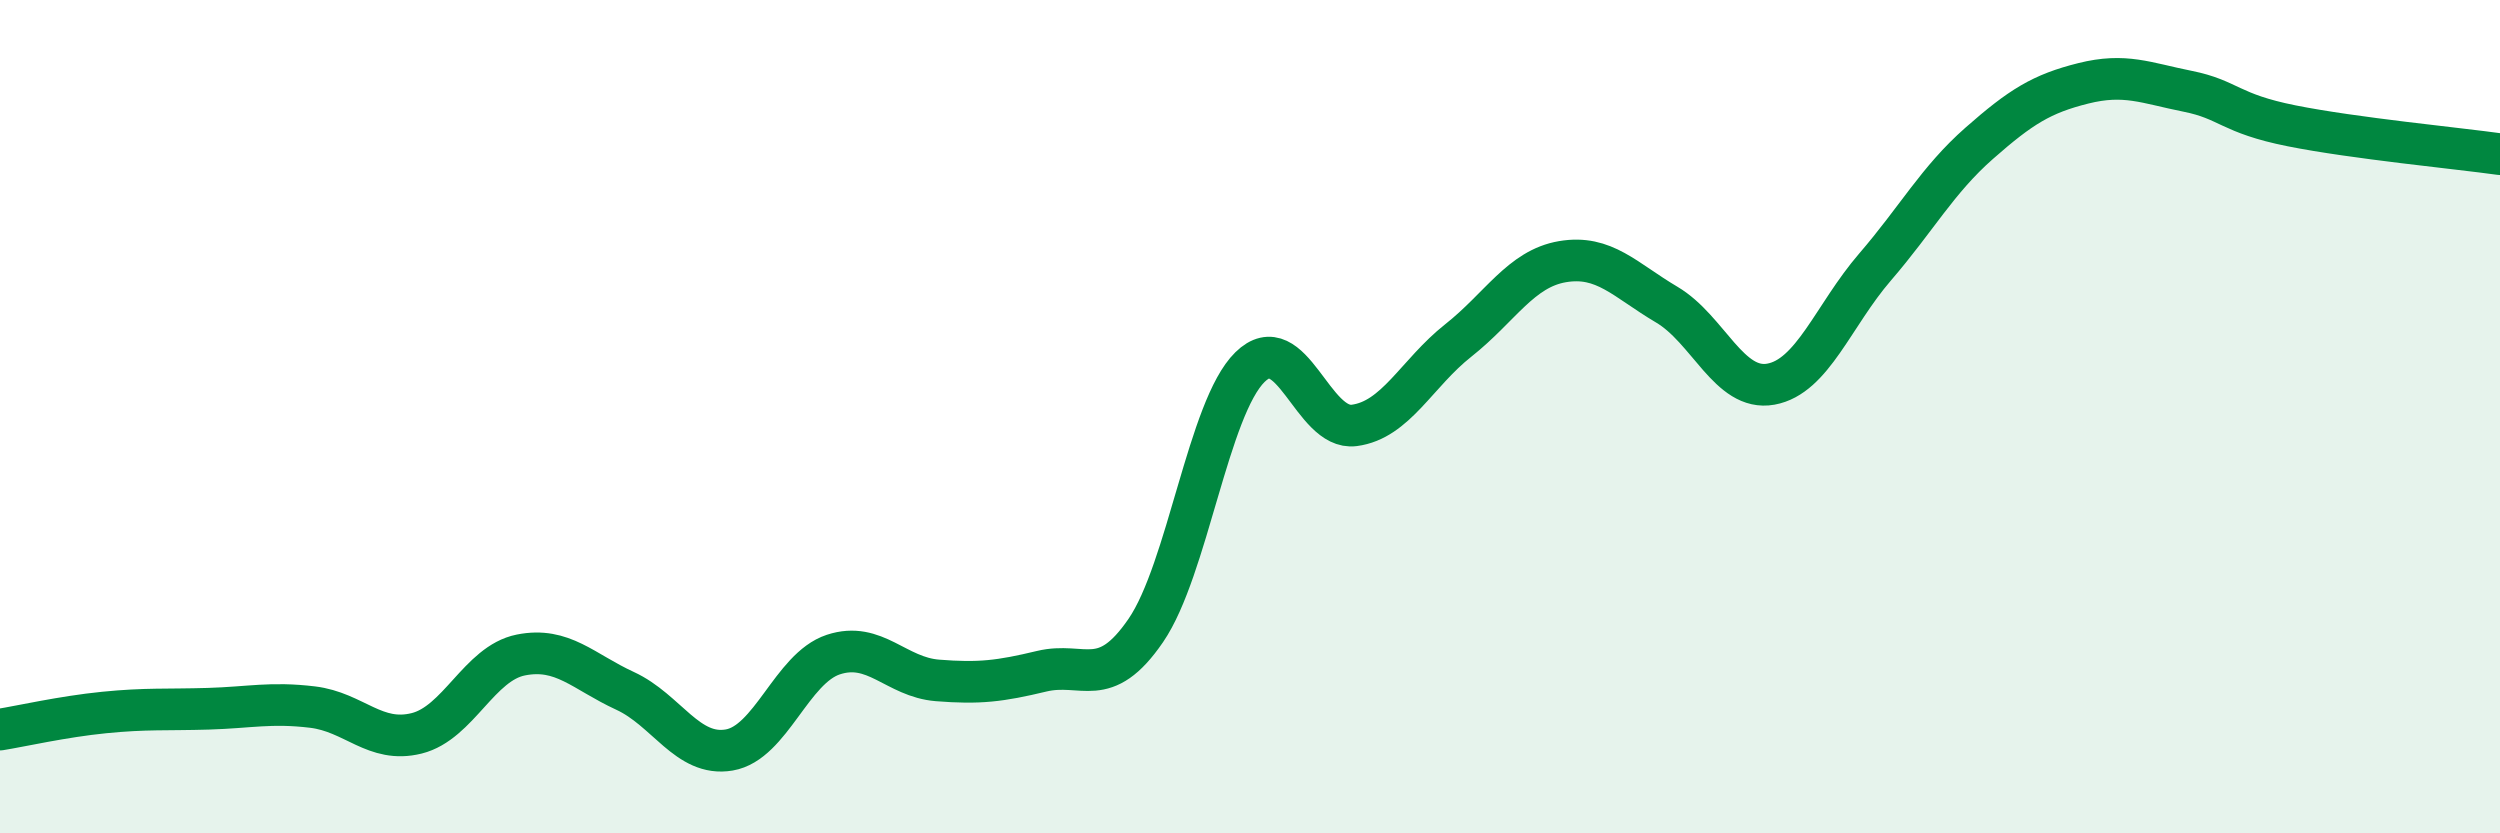 
    <svg width="60" height="20" viewBox="0 0 60 20" xmlns="http://www.w3.org/2000/svg">
      <path
        d="M 0,17.51 C 0.5,17.43 1.5,17.2 2.5,17.1 C 3.5,17 4,17.04 5,17.01 C 6,16.98 6.5,16.85 7.5,16.97 C 8.5,17.09 9,17.85 10,17.6 C 11,17.35 11.5,15.92 12.5,15.72 C 13.5,15.52 14,16.12 15,16.58 C 16,17.04 16.5,18.17 17.5,18 C 18.5,17.83 19,16.04 20,15.71 C 21,15.38 21.5,16.25 22.5,16.33 C 23.5,16.41 24,16.35 25,16.11 C 26,15.87 26.5,16.59 27.5,15.13 C 28.5,13.67 29,9.79 30,8.81 C 31,7.83 31.5,10.34 32.5,10.21 C 33.5,10.08 34,8.96 35,8.17 C 36,7.38 36.5,6.45 37.5,6.28 C 38.5,6.11 39,6.72 40,7.31 C 41,7.9 41.5,9.4 42.5,9.22 C 43.5,9.04 44,7.57 45,6.41 C 46,5.25 46.5,4.32 47.5,3.44 C 48.5,2.56 49,2.25 50,2 C 51,1.75 51.5,1.99 52.5,2.19 C 53.5,2.39 53.5,2.72 55,3.02 C 56.5,3.32 59,3.56 60,3.7L60 20L0 20Z"
        fill="#008740"
        opacity="0.1"
        stroke-linecap="round"
        stroke-linejoin="round"
      />
      <path
        d="M 0,17.51 C 0.5,17.43 1.5,17.2 2.5,17.1 C 3.5,17 4,17.04 5,17.01 C 6,16.98 6.5,16.85 7.5,16.97 C 8.5,17.09 9,17.85 10,17.6 C 11,17.35 11.5,15.92 12.5,15.72 C 13.5,15.52 14,16.12 15,16.58 C 16,17.04 16.5,18.17 17.5,18 C 18.5,17.83 19,16.04 20,15.71 C 21,15.38 21.5,16.25 22.5,16.33 C 23.5,16.41 24,16.35 25,16.11 C 26,15.87 26.5,16.59 27.5,15.13 C 28.5,13.67 29,9.79 30,8.81 C 31,7.83 31.5,10.34 32.5,10.21 C 33.5,10.08 34,8.96 35,8.17 C 36,7.38 36.5,6.45 37.5,6.28 C 38.5,6.11 39,6.72 40,7.31 C 41,7.9 41.5,9.4 42.5,9.22 C 43.5,9.04 44,7.57 45,6.41 C 46,5.25 46.5,4.32 47.5,3.44 C 48.5,2.56 49,2.25 50,2 C 51,1.75 51.5,1.99 52.5,2.19 C 53.5,2.39 53.5,2.72 55,3.02 C 56.5,3.32 59,3.56 60,3.7"
        stroke="#008740"
        stroke-width="1"
        fill="none"
        stroke-linecap="round"
        stroke-linejoin="round"
      />
    </svg>
  